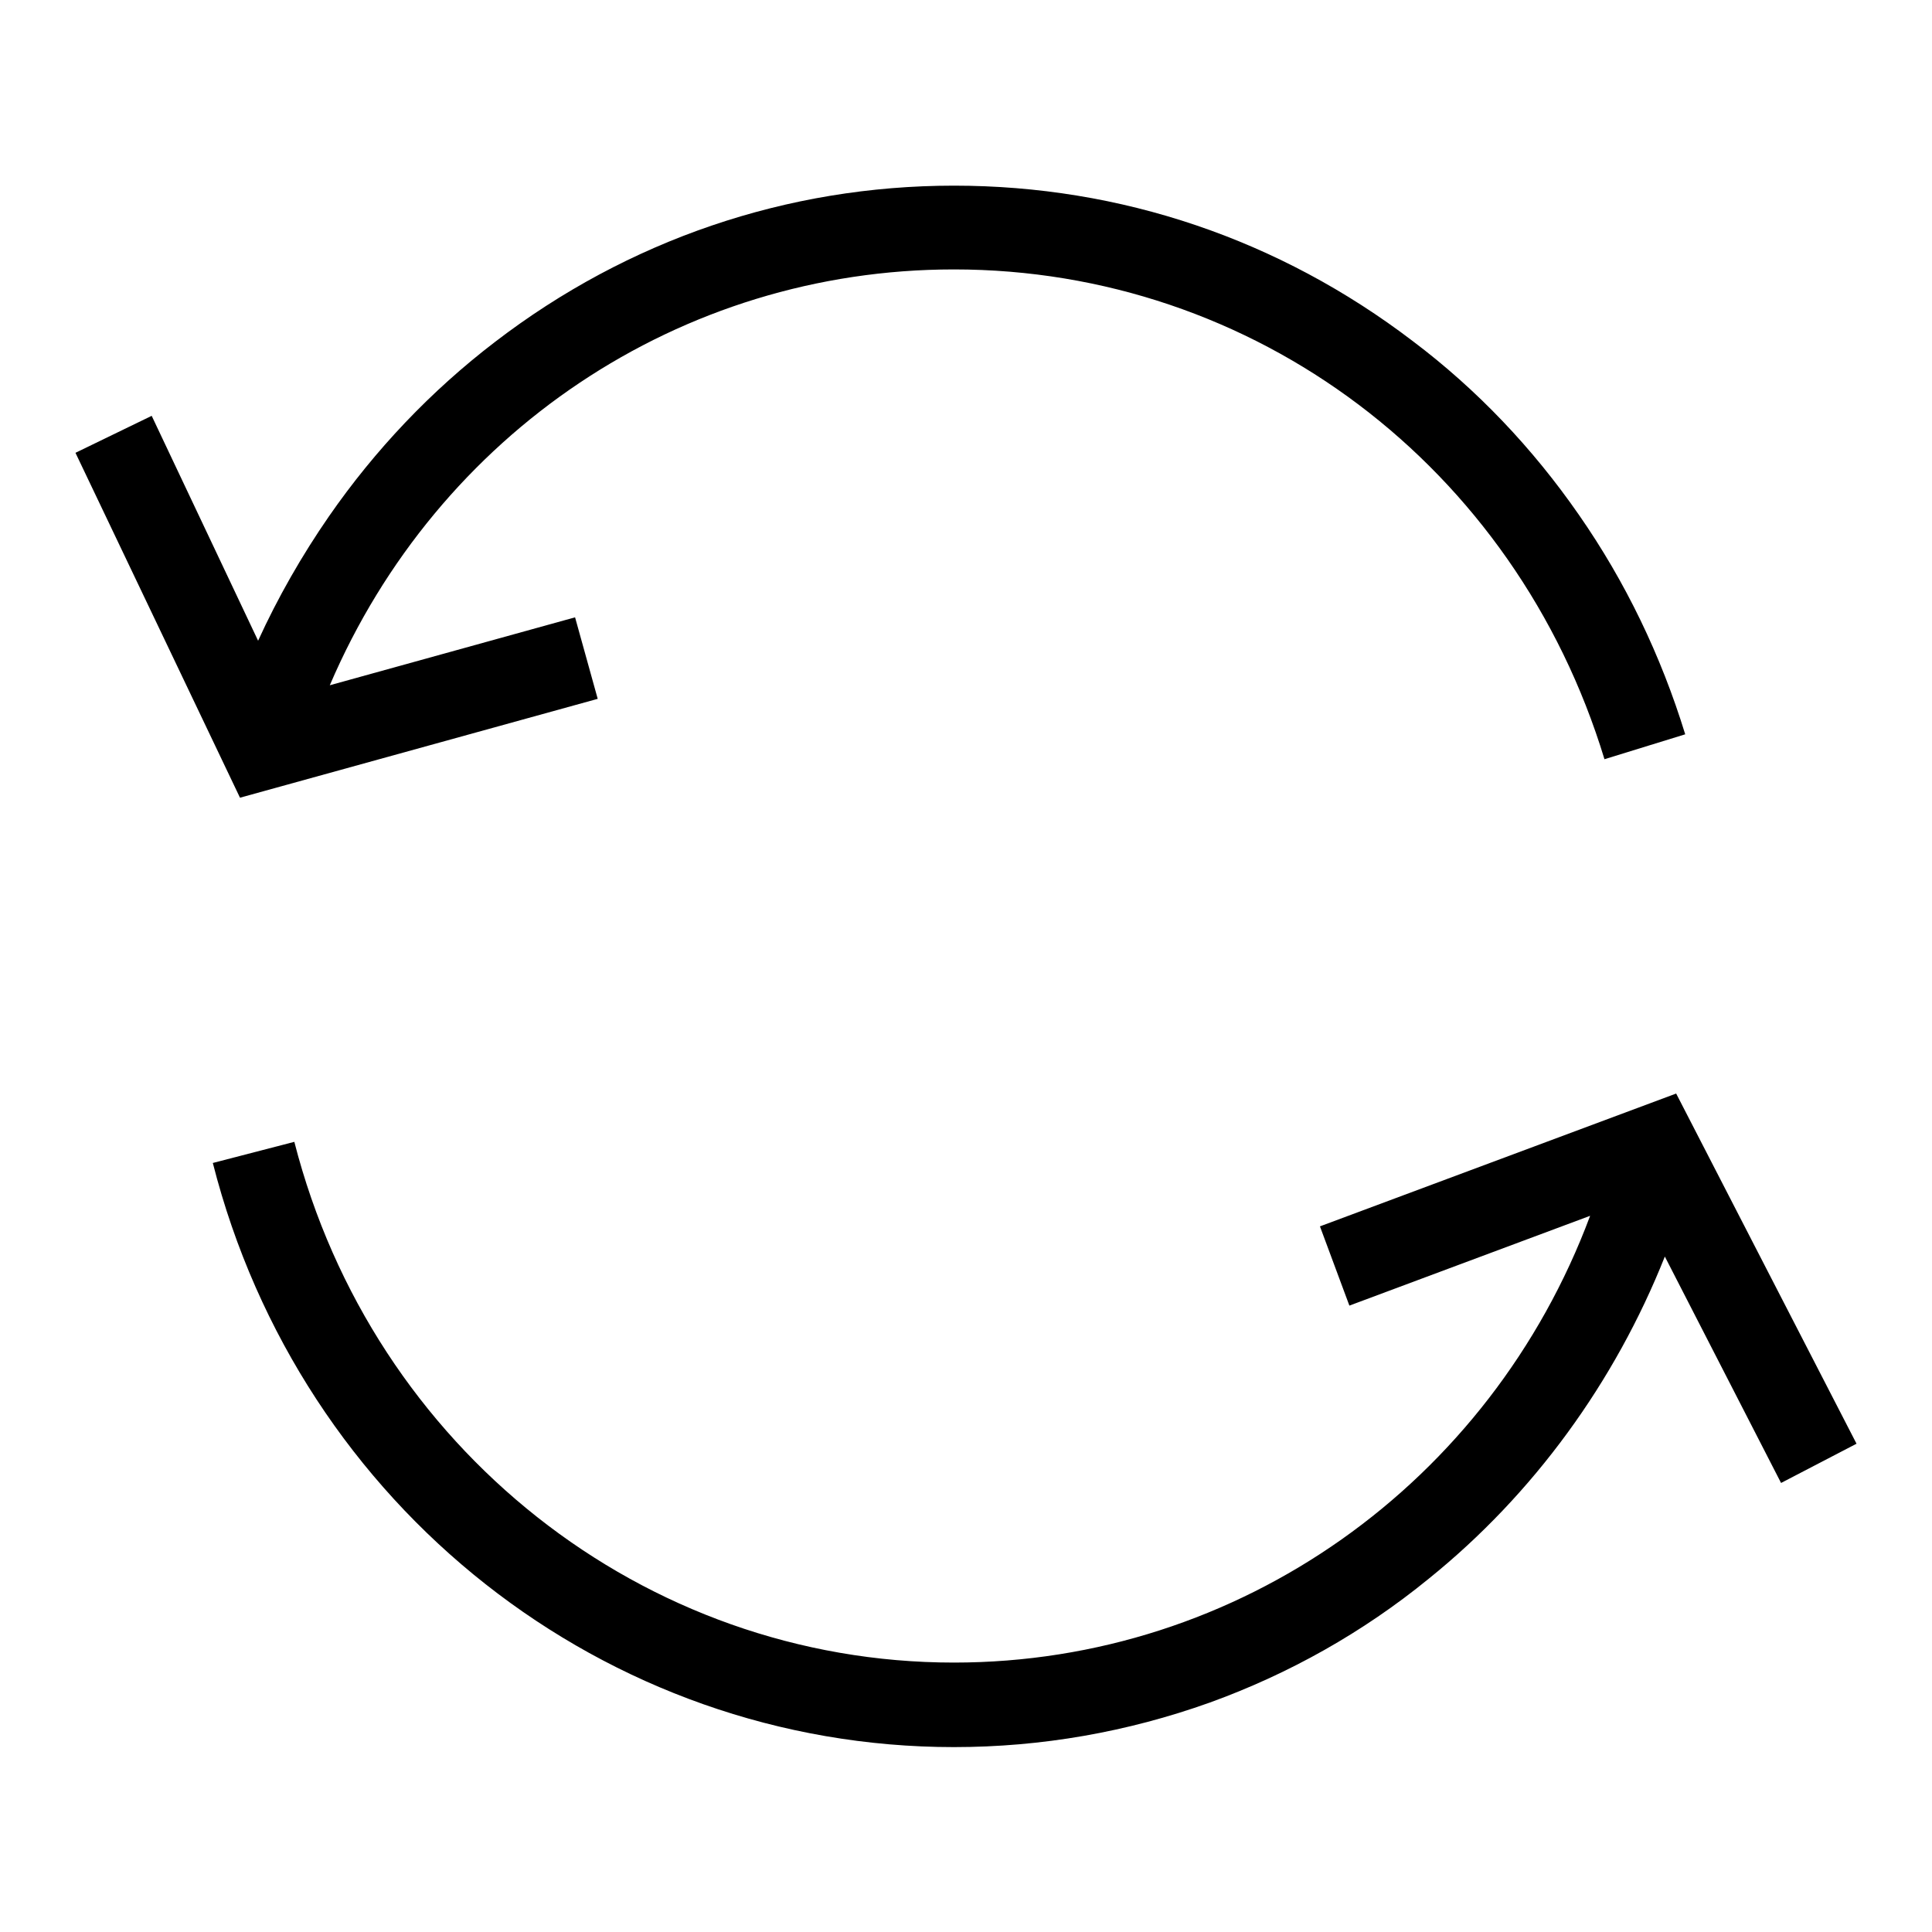 <?xml version="1.0" encoding="utf-8"?>
<!-- Svg Vector Icons : http://www.onlinewebfonts.com/icon -->
<!DOCTYPE svg PUBLIC "-//W3C//DTD SVG 1.1//EN" "http://www.w3.org/Graphics/SVG/1.1/DTD/svg11.dtd">
<svg version="1.1" xmlns="http://www.w3.org/2000/svg" xmlns:xlink="http://www.w3.org/1999/xlink" x="0px" y="0px" viewBox="0 0 256 256" enable-background="new 0 0 256 256" xml:space="preserve">
<g><g><path fill="#000000" d="M246,191.3l-23.9-46.4l-47.2,17.6l3.9,10.5l31.9-11.9c-13.2,35.4-46.5,59.2-84.3,59.2c-41.1,0-77-28.4-87.4-69l-10.8,2.8c11.6,45.6,52,77.4,98.2,77.4c11.6,0,23-2,33.9-5.9c10.5-3.8,20.3-9.3,29-16.4c13.9-11.2,24.7-26.1,31.3-42.7l15.4,30L246,191.3L246,191.3z"/><path fill="#000000" d="M79.2,92.6l-3-10.8l-32.5,9C58,57.4,90.1,35.7,126.4,35.7c39.8,0,74.4,26.1,86.2,64.9l10.7-3.3c-3.2-10.4-7.9-20.2-14.1-29.1c-6.1-8.8-13.5-16.6-22-23c-17.7-13.5-38.7-20.6-60.8-20.6c-22.1,0-43.2,7.2-60.8,20.7c-8.5,6.5-15.9,14.3-22,23.1c-3.6,5.2-6.8,10.8-9.4,16.5L20.1,55.1L10,60l21.8,45.7L79.2,92.6L79.2,92.6z"/></g></g>
</svg>
